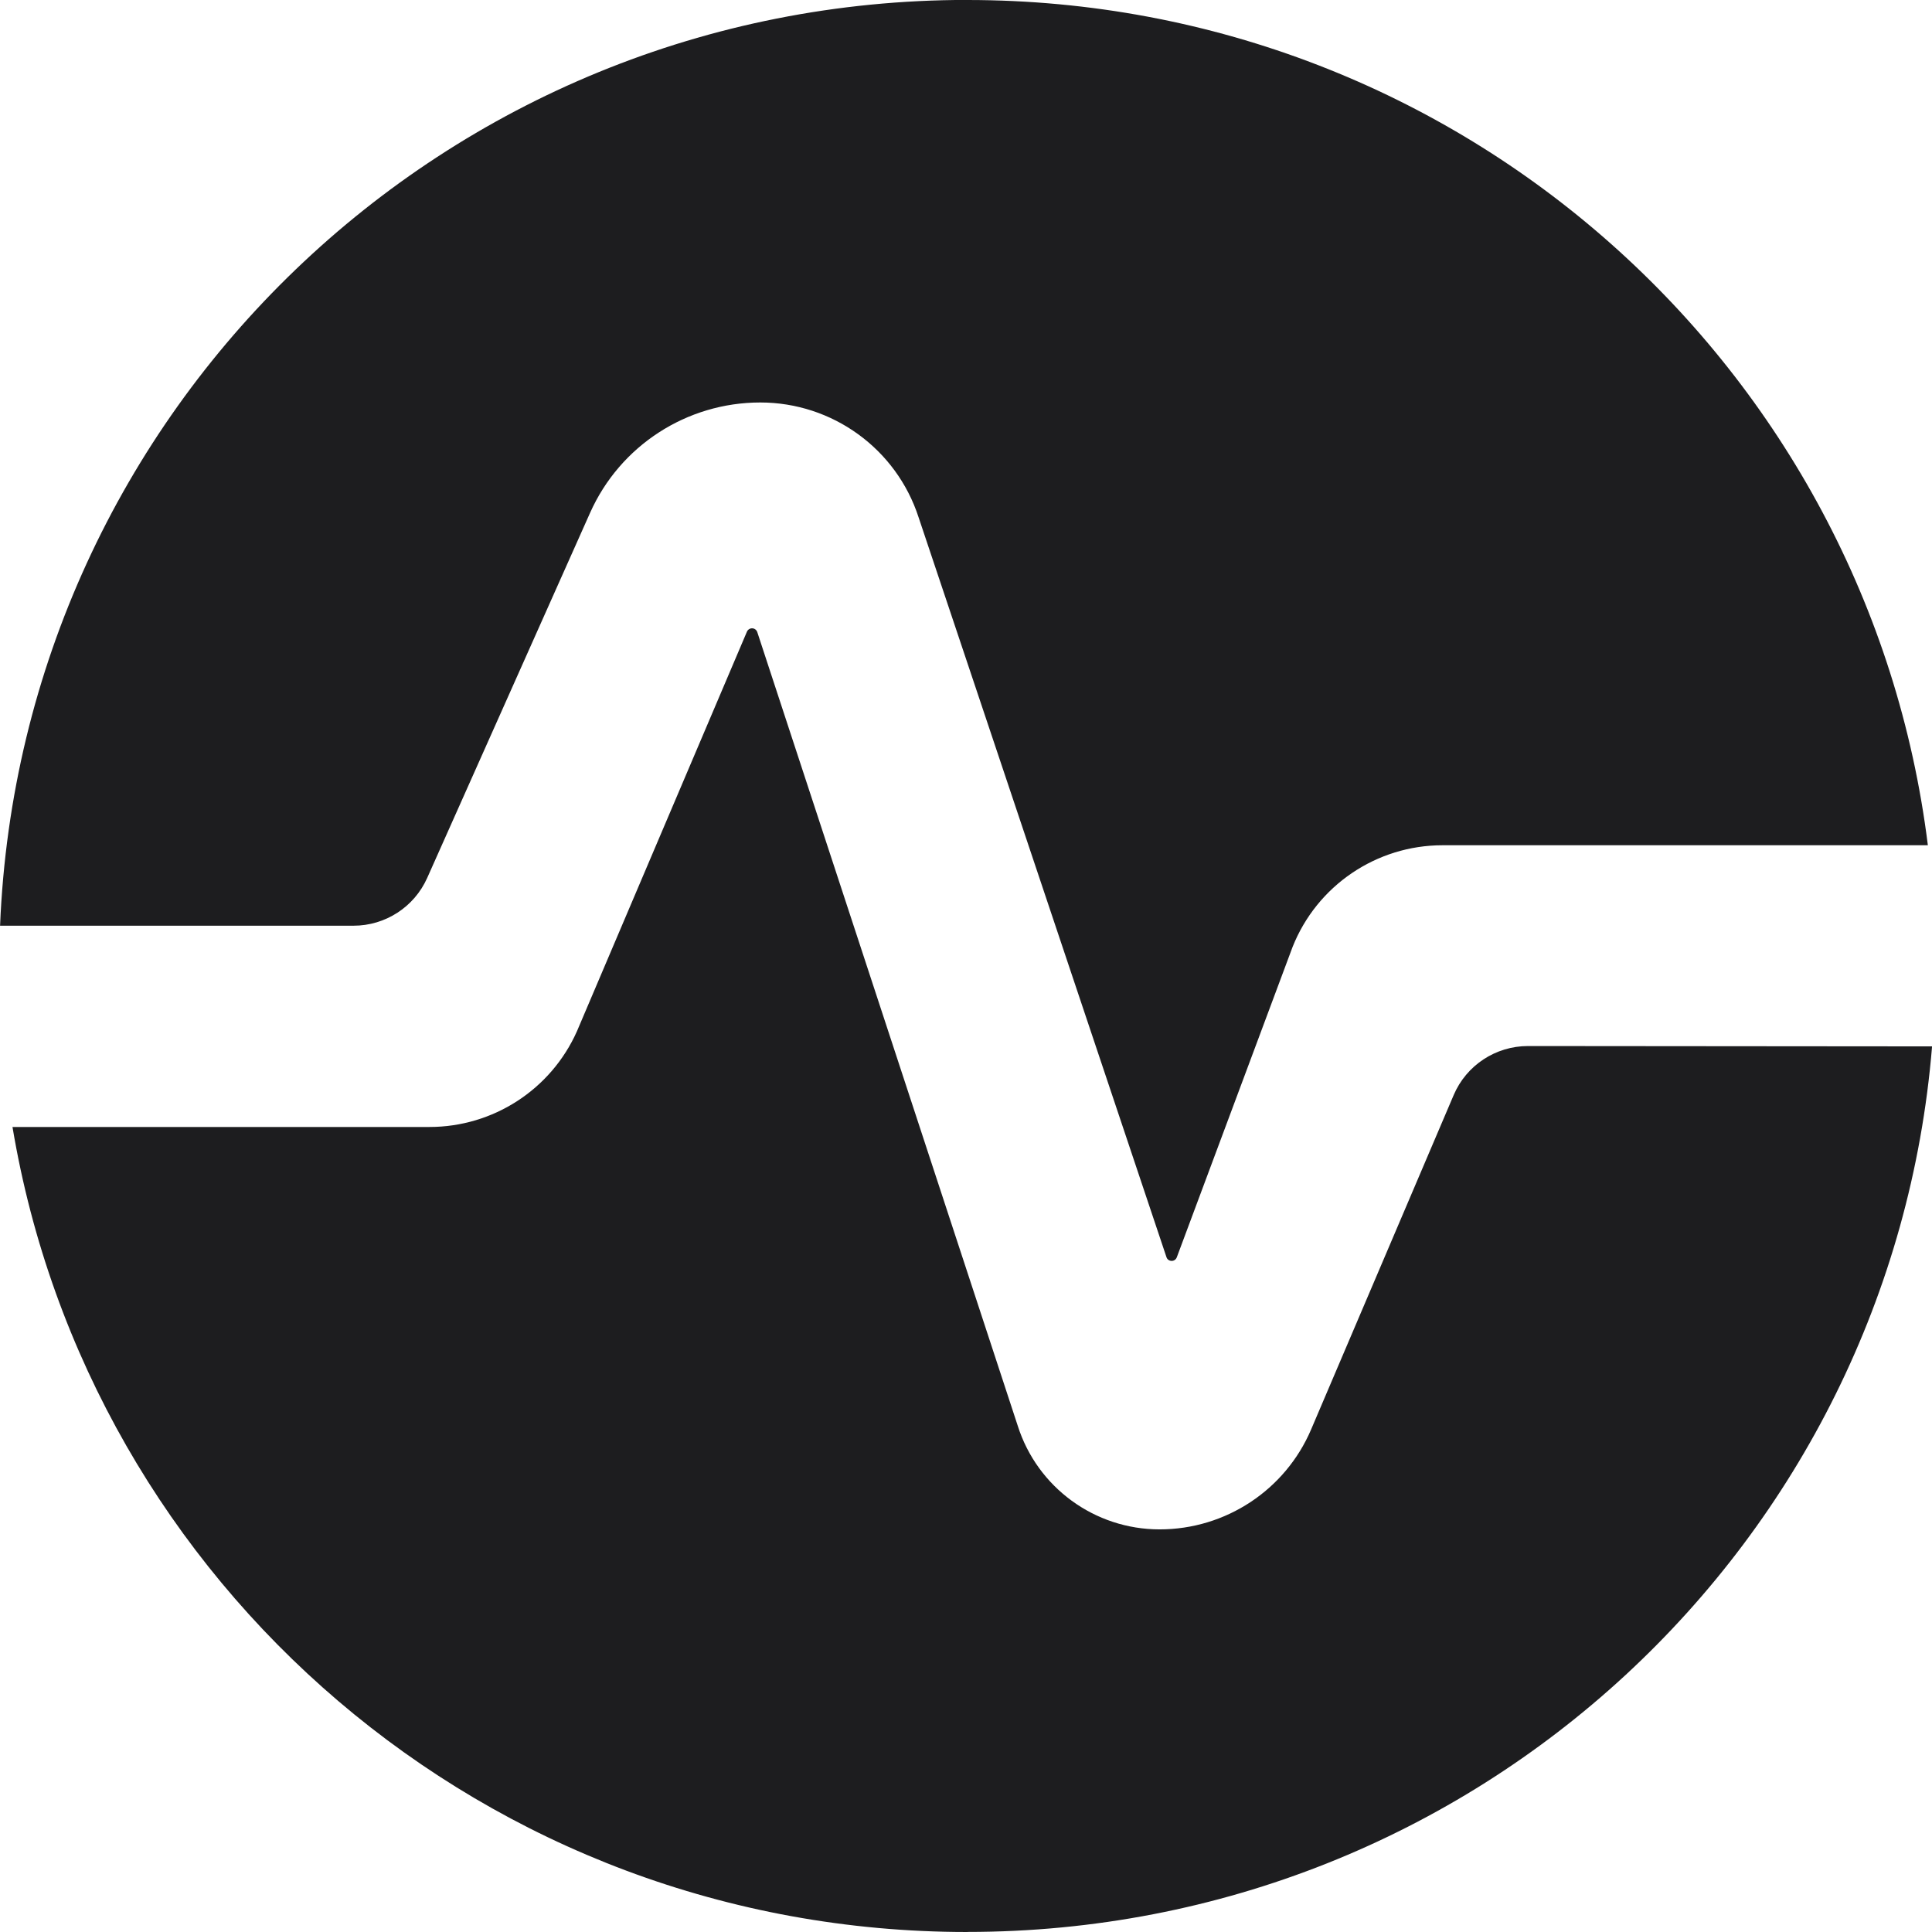 <?xml version="1.0" encoding="UTF-8"?>
<svg id="SVGDoc" width="28" height="28" xmlns="http://www.w3.org/2000/svg" version="1.1" xmlns:xlink="http://www.w3.org/1999/xlink" xmlns:avocode="https://avocode.com/" viewBox="0 0 28 28"><defs></defs><desc>Generated with Avocode.</desc><g><g><title>icon</title><path d="M14.018,28c-6.966,0 -12.727,-5.035 -13.837,-11.667h6.043c0.924,0 1.761,-0.543 2.137,-1.386l2.464,-5.792c0.013,-0.031 0.044,-0.05 0.077,-0.049c0.033,0.001 0.062,0.023 0.073,0.055l3.775,11.503c0.284,0.894 1.116,1.501 2.056,1.501c0.957,0 1.822,-0.571 2.196,-1.449l2.066,-4.846c0.184,-0.431 0.608,-0.71 1.077,-0.71l5.856,0.005c-0.591,7.199 -6.612,12.834 -13.982,12.834zM14.018,0c7.169,0 13.062,5.333 13.922,12.25h-7.033c-0.959,0 -1.82,0.584 -2.174,1.474l-1.678,4.498c-0.012,0.032 -0.042,0.053 -0.076,0.052c-0.034,-0.001 -0.064,-0.022 -0.074,-0.055l-3.592,-10.721c-0.322,-0.993 -1.249,-1.665 -2.294,-1.665c-1.067,0 -2.033,0.626 -2.467,1.599l-2.361,5.292c-0.188,0.421 -0.606,0.692 -1.068,0.692h-5.122c0.305,-7.475 6.451,-13.417 14.018,-13.417z" fill="#1d1d1f" fill-opacity="1"></path></g></g></svg>